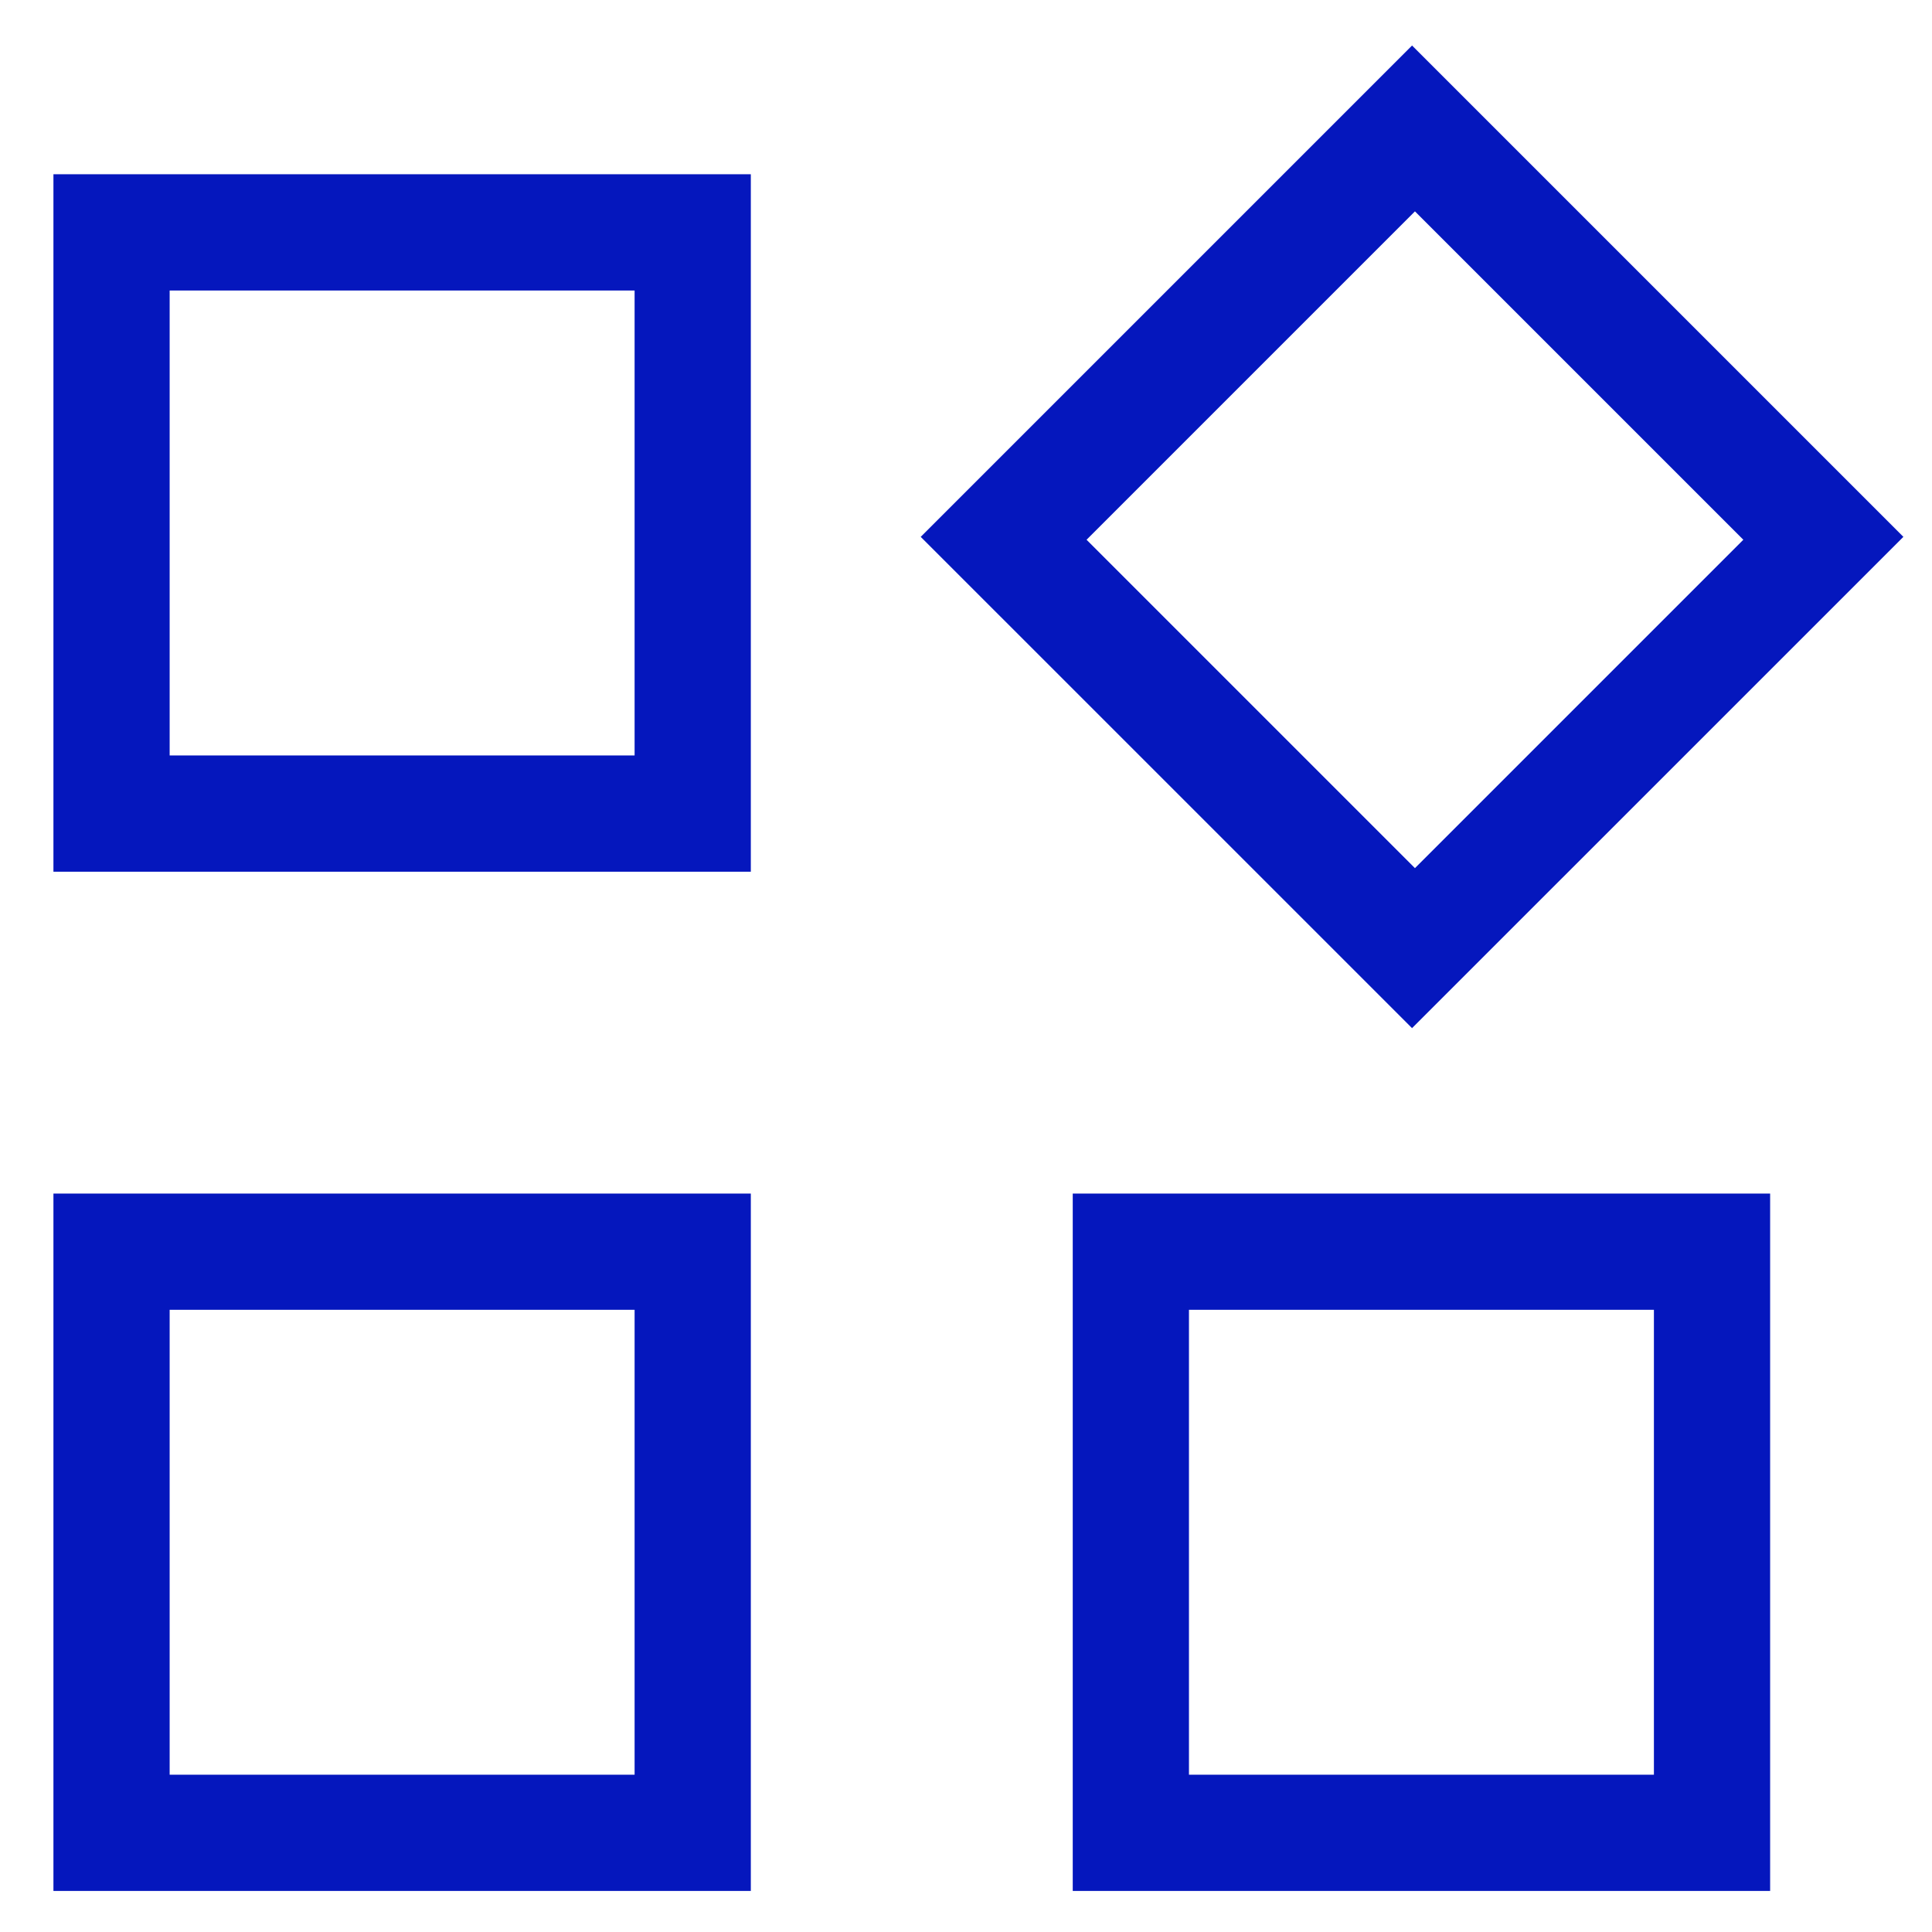 <svg width="32" height="32" viewBox="0 0 32 32" fill="none" xmlns="http://www.w3.org/2000/svg">
<path d="M23.388 17.029L15.25 8.892L23.388 0.754L31.526 8.892L23.388 17.029ZM0.885 14.438V2.886H12.436V14.438H0.885ZM17.768 31.32V19.769H29.319V31.32H17.768ZM0.885 31.32V19.769H12.436V31.32H0.885ZM2.81 12.512H10.511V4.812H2.81V12.512ZM23.436 14.379L28.875 8.94L23.436 3.501L17.997 8.94L23.436 14.379ZM19.693 29.395H27.394V21.694H19.693V29.395ZM2.81 29.395H10.511V21.694H2.81V29.395Z" fill="#0517BD"/>
</svg>
